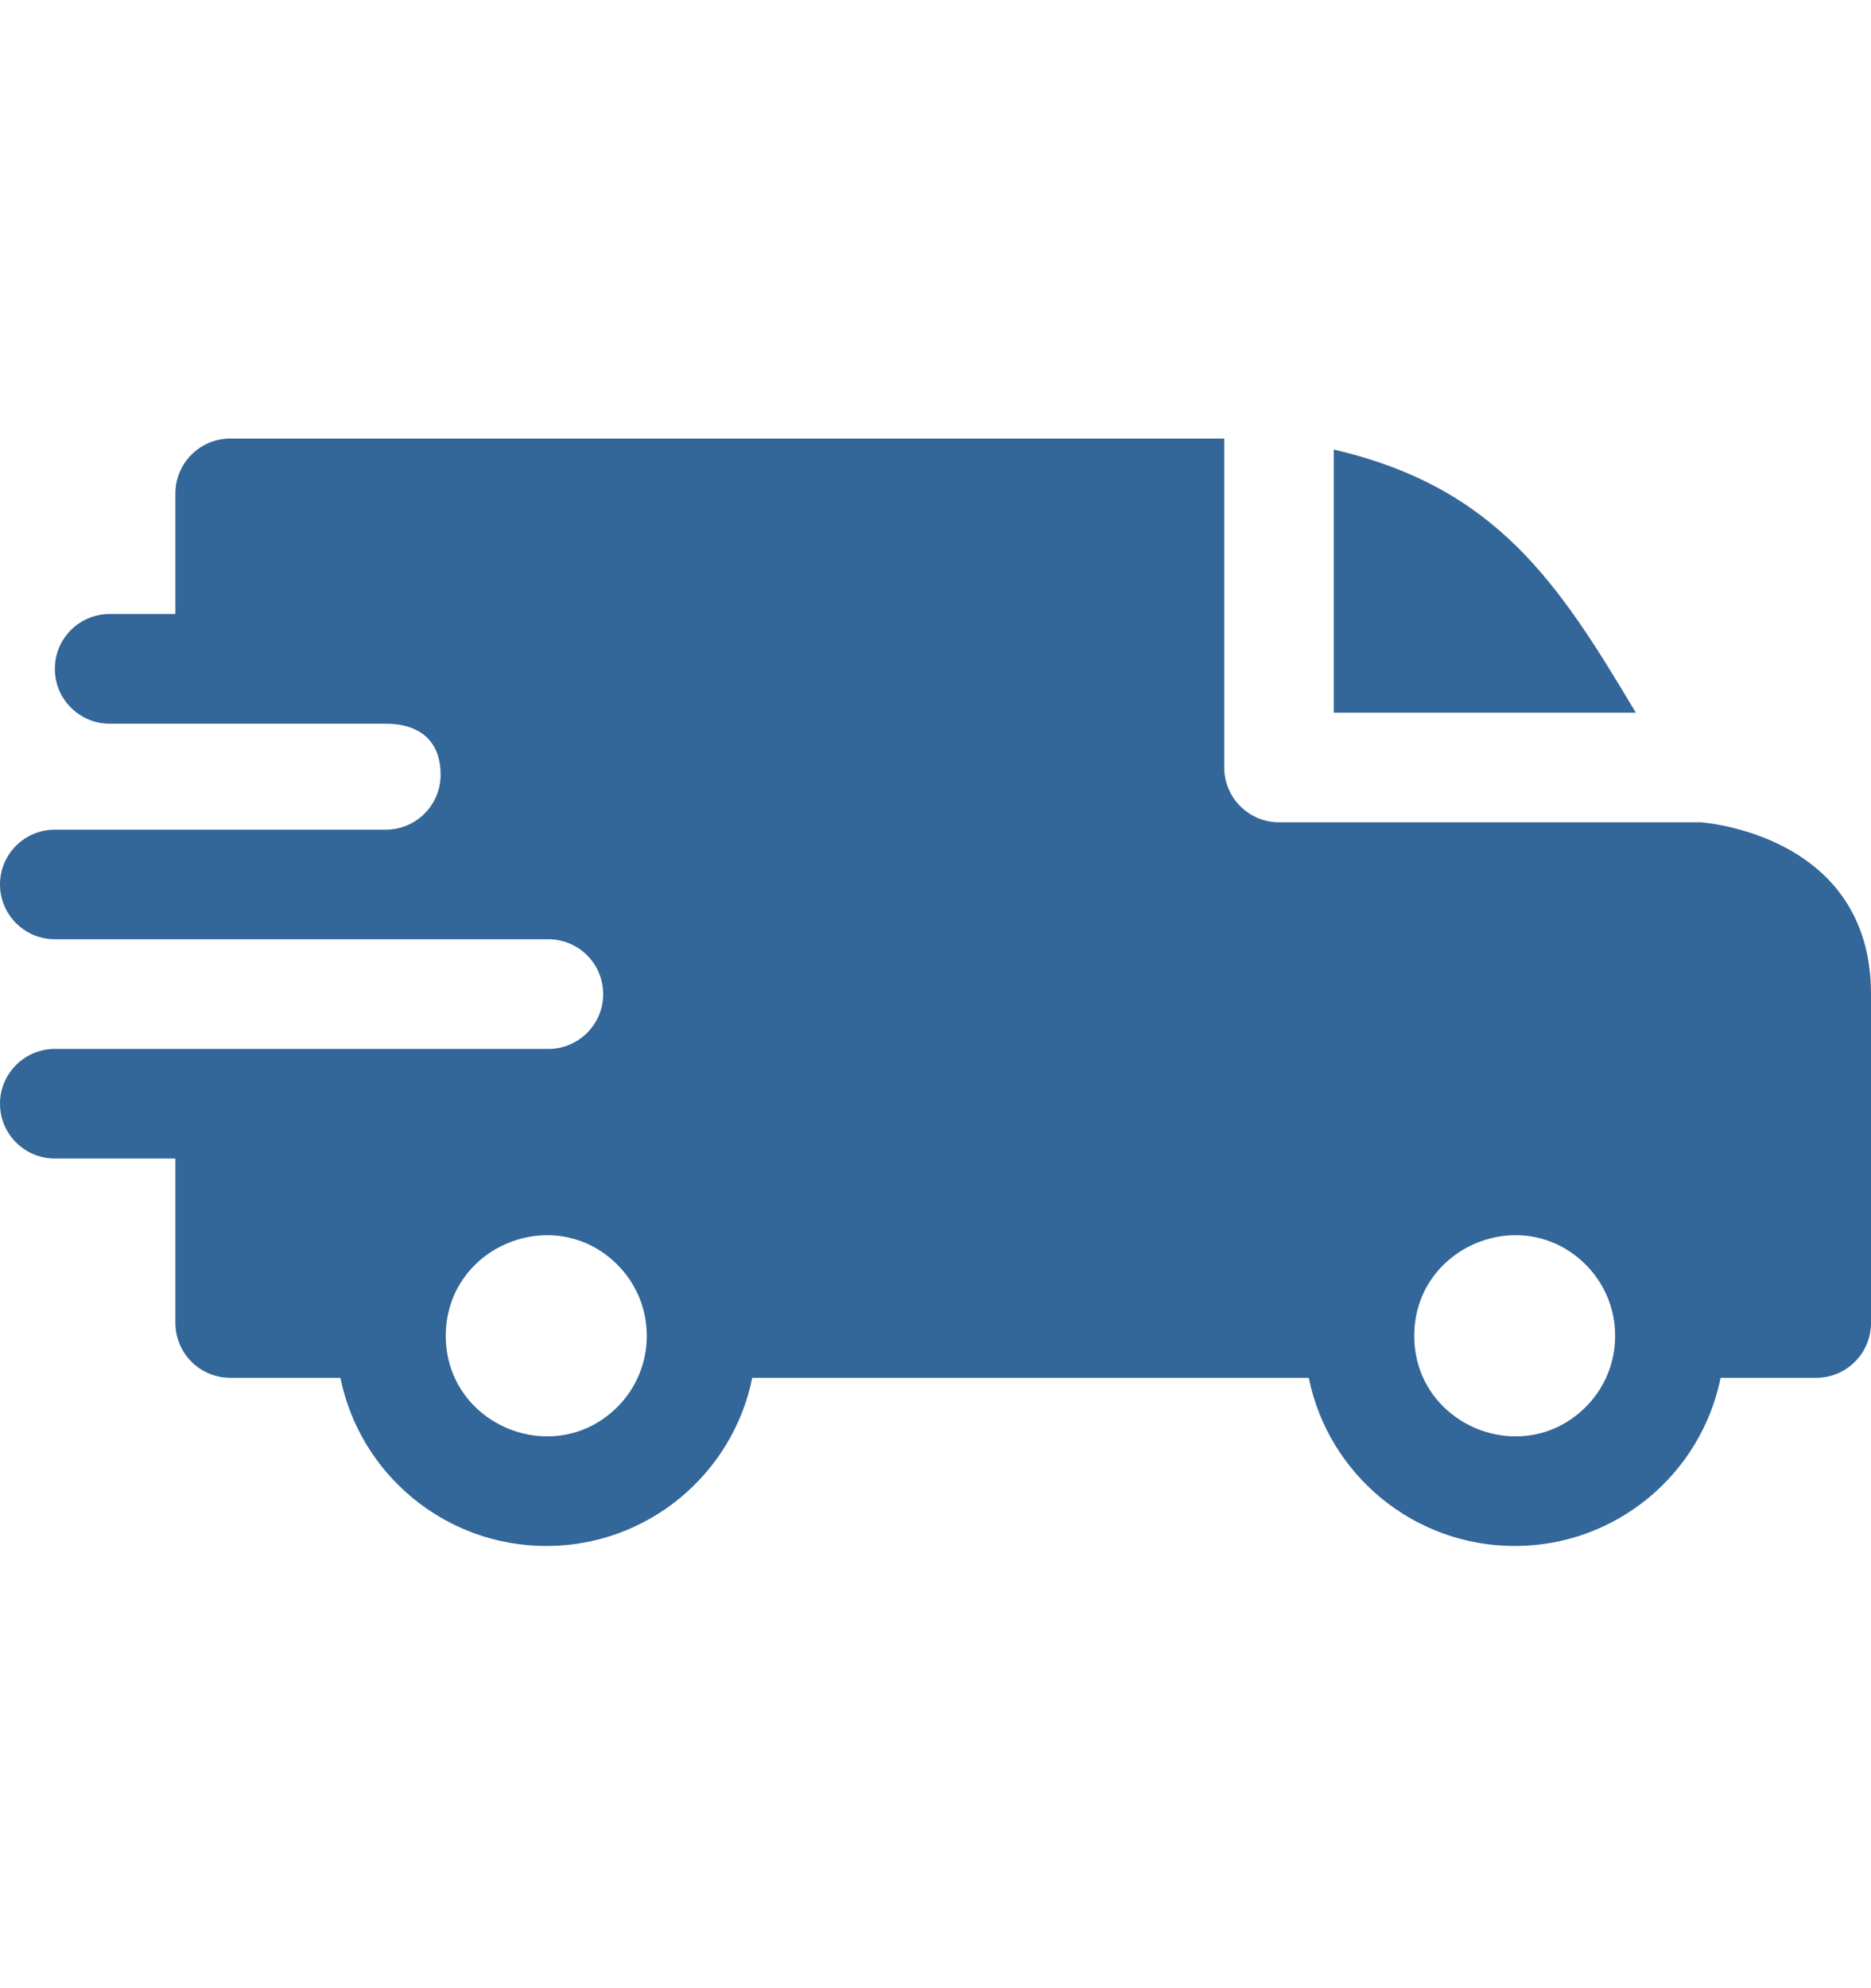 <svg xmlns="http://www.w3.org/2000/svg" fill="none" viewBox="0 0 16 17" height="17" width="16">
<path fill="#336699" d="M11.406 3.844C12.793 4.166 13.324 4.977 13.989 6.094H11.406V3.844ZM3.299 6.188C3.571 6.188 3.768 6.319 3.768 6.625C3.768 6.883 3.559 7.093 3.301 7.094H0.469C0.21 7.094 0 7.304 0 7.562C0 7.821 0.21 8.031 0.469 8.031H4.688C4.949 8.031 5.158 8.241 5.158 8.5C5.158 8.759 4.948 8.969 4.689 8.969H0.469C0.21 8.969 0 9.179 0 9.438C0 9.696 0.21 9.906 0.469 9.906H1.5V11.312C1.5 11.571 1.71 11.781 1.969 11.781H2.911C3.079 12.609 3.81 13.219 4.672 13.219C5.534 13.219 6.265 12.609 6.433 11.781H11.192C11.36 12.609 12.091 13.219 12.953 13.219C13.815 13.219 14.546 12.609 14.714 11.781H15.531C15.79 11.781 16 11.571 16 11.312V8.5C16 7.125 14.549 7.033 14.548 7.031H10.938C10.679 7.031 10.469 6.821 10.469 6.562V3.75H1.969C1.71 3.75 1.5 3.96 1.5 4.219V5.25H0.938C0.679 5.25 0.469 5.46 0.469 5.719C0.469 5.978 0.679 6.188 0.938 6.188H3.299ZM13.561 10.814C13.896 11.15 13.896 11.694 13.561 12.03C13.021 12.569 12.094 12.185 12.094 11.422C12.094 10.658 13.021 10.274 13.561 10.814ZM5.28 10.814C5.615 11.15 5.615 11.694 5.28 12.03C4.74 12.569 3.812 12.185 3.812 11.422C3.812 10.658 4.74 10.274 5.28 10.814Z" clip-rule="evenodd" fill-rule="evenodd"></path>
</svg>
